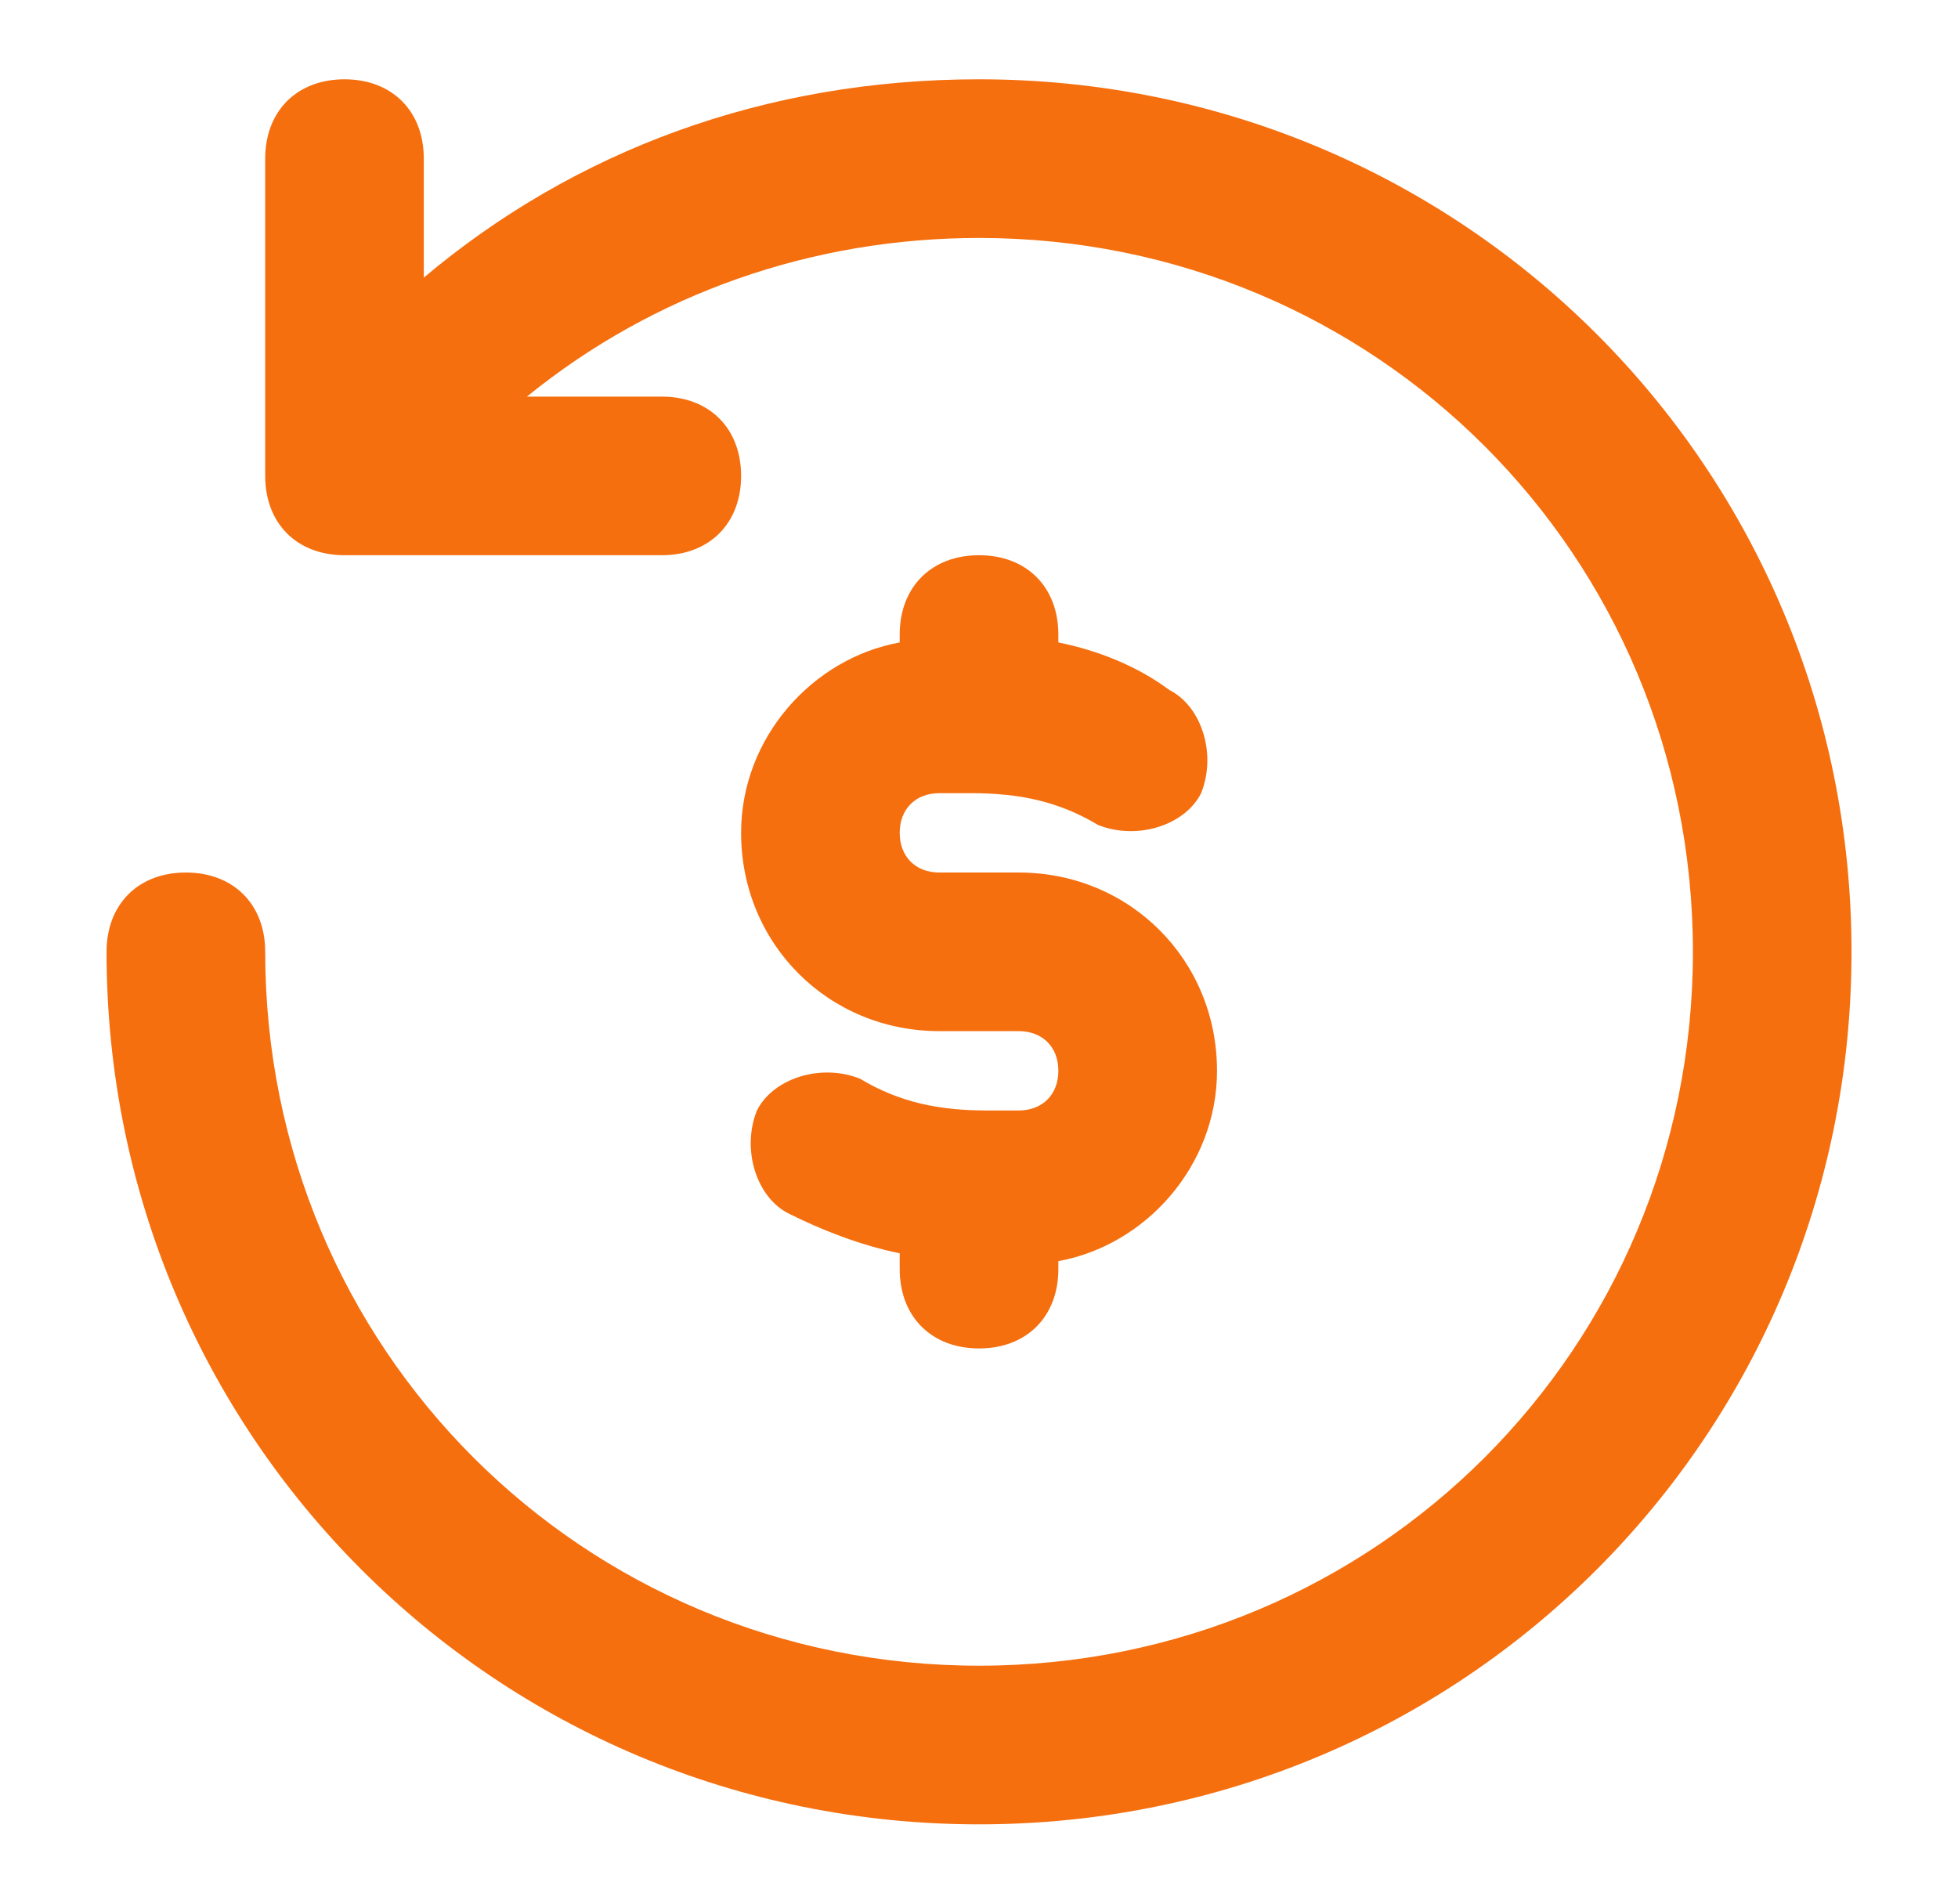 <svg width="36" height="35" viewBox="0 0 36 35" fill="none" xmlns="http://www.w3.org/2000/svg">
<path d="M7.792 5.104C10.563 2.771 14.063 1.458 18.001 1.458C26.896 1.458 34.042 8.604 34.042 17.5C34.042 26.396 26.896 33.542 18.001 33.542C9.105 33.542 1.959 26.396 1.959 17.5C1.959 16.625 2.542 16.042 3.417 16.042C4.292 16.042 4.876 16.625 4.876 17.5C4.876 24.792 10.709 30.625 18.001 30.625C25.292 30.625 31.126 24.792 31.126 17.5C31.126 10.208 25.292 4.375 18.001 4.375C14.938 4.375 12.021 5.396 9.688 7.292H12.167C13.042 7.292 13.626 7.875 13.626 8.75C13.626 9.625 13.042 10.208 12.167 10.208H6.334C5.459 10.208 4.876 9.625 4.876 8.75V2.917C4.876 2.042 5.459 1.458 6.334 1.458C7.209 1.458 7.792 2.042 7.792 2.917V5.104ZM19.459 11.667C19.459 10.792 18.876 10.208 18.001 10.208C17.126 10.208 16.542 10.792 16.542 11.667V11.812C14.938 12.104 13.626 13.562 13.626 15.312C13.626 17.354 15.23 18.958 17.271 18.958H18.73C19.167 18.958 19.459 19.25 19.459 19.687C19.459 20.125 19.167 20.417 18.73 20.417H18.146C17.271 20.417 16.542 20.271 15.813 19.833C15.084 19.542 14.209 19.833 13.917 20.417C13.626 21.146 13.917 22.021 14.501 22.312C15.084 22.604 15.813 22.896 16.542 23.042V23.333C16.542 24.208 17.126 24.792 18.001 24.792C18.876 24.792 19.459 24.208 19.459 23.333V23.187C21.063 22.896 22.376 21.437 22.376 19.687C22.376 17.646 20.771 16.042 18.73 16.042H17.271C16.834 16.042 16.542 15.75 16.542 15.312C16.542 14.875 16.834 14.583 17.271 14.583H17.855C18.73 14.583 19.459 14.729 20.188 15.167C20.917 15.458 21.792 15.167 22.084 14.583C22.376 13.854 22.084 12.979 21.501 12.687C20.917 12.25 20.188 11.958 19.459 11.812V11.667Z" fill="#F56F0F"/>
</svg>
